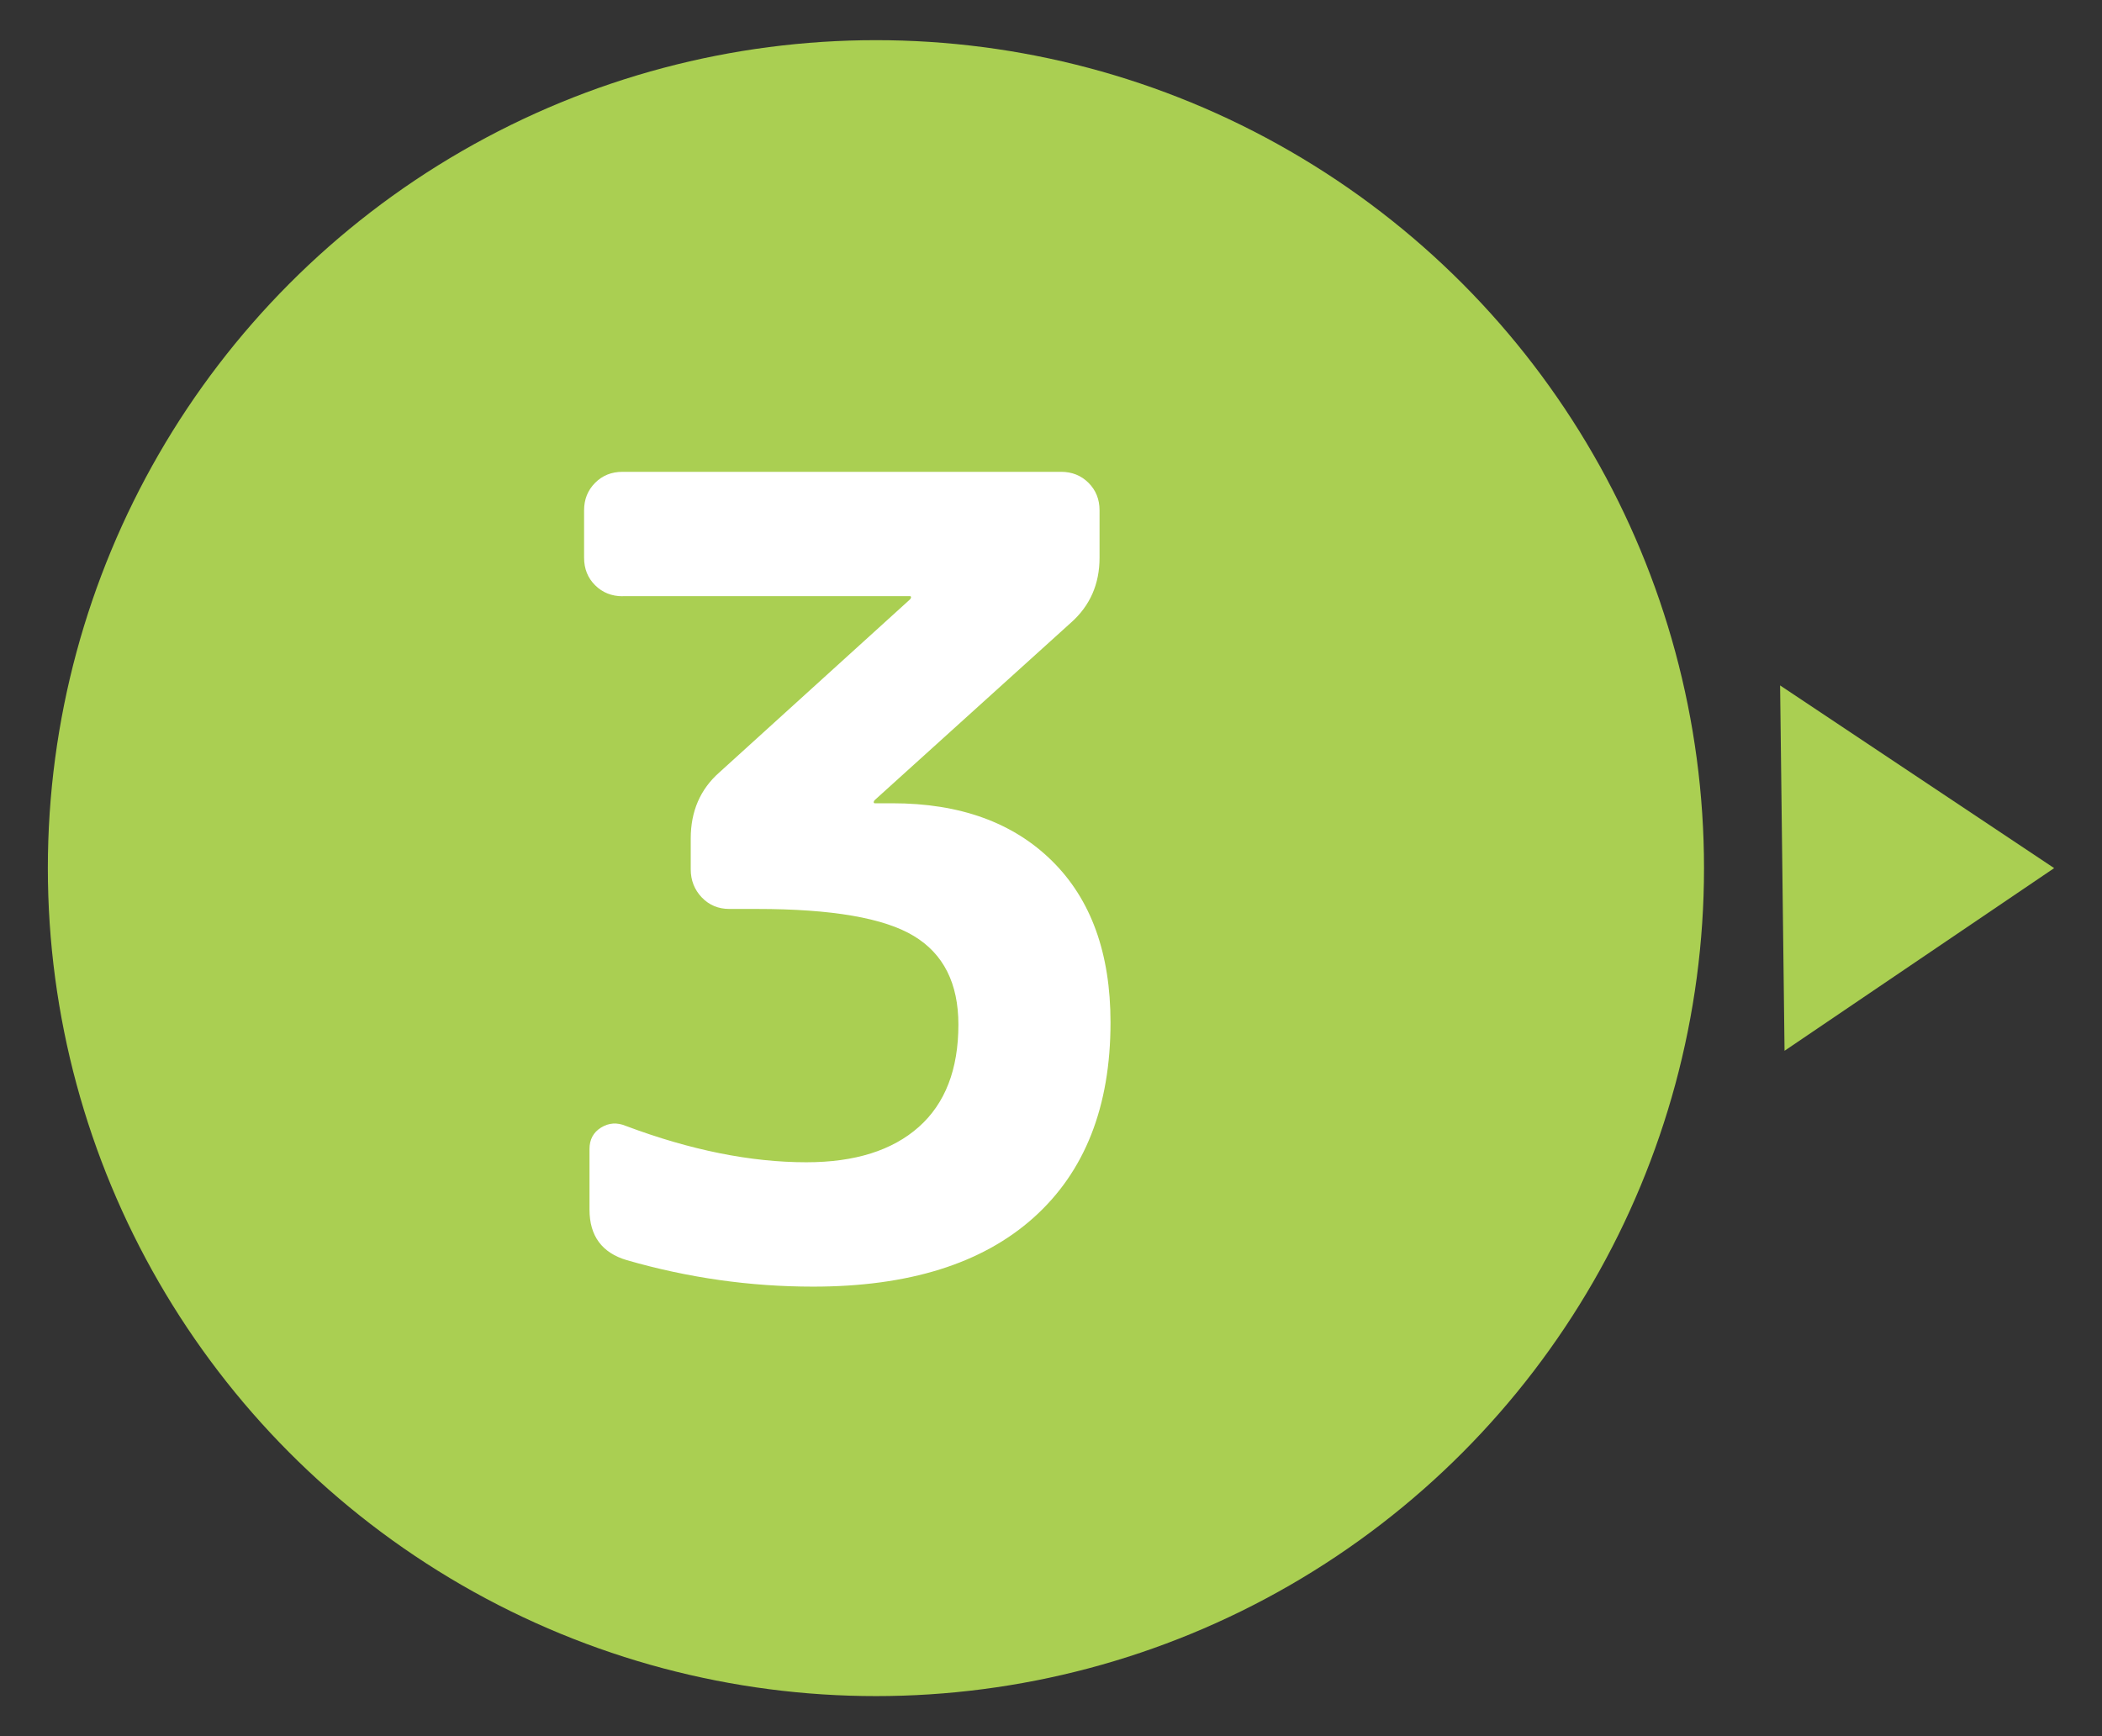 <?xml version="1.0" encoding="UTF-8"?>
<svg id="_レイヤー_1" data-name="レイヤー 1" xmlns="http://www.w3.org/2000/svg" version="1.1" viewBox="0 0 32.598 26.929">
  <rect x="0" y="0" width="32.598" height="26.929" fill="#333333" stroke="none"/>
  <defs>
    <style>
      .cls-1 {
        fill: #aacf52;
      }

      .cls-1, .cls-2 {
        stroke-width: 0px;
      }

      .cls-2 {
        fill: #fff;
      }
    </style>
  </defs>
  <g>
    <circle class="cls-1" cx="13.584" cy="13.465" r="12.842"/>
    <polygon class="cls-1" points="27.675 16.298 31.856 13.465 27.606 10.631 27.675 16.298"/>
  </g>
  <path class="cls-2" d="M9.656,9.248c-.17,0-.313-.057-.427-.171-.114-.113-.171-.256-.171-.427v-.734c0-.171.057-.312.171-.427s.256-.171.427-.171h6.798c.171,0,.313.057.427.171s.171.256.171.427v.734c0,.41-.148.746-.444,1.008l-3.041,2.75c-.011.011-.017.022-.017.034,0,.011.006.017.017.017h.273c1.047,0,1.873.299,2.477.896s.905,1.433.905,2.503c0,1.309-.399,2.319-1.196,3.031s-1.936,1.067-3.416,1.067c-.979,0-1.941-.137-2.887-.41-.387-.113-.581-.376-.581-.785v-.939c0-.148.06-.259.179-.333.12-.074.248-.083.384-.026,1.002.376,1.936.564,2.801.564.751,0,1.332-.183,1.742-.547.41-.364.615-.894.615-1.588,0-.638-.23-1.097-.692-1.375-.461-.279-1.272-.419-2.434-.419h-.427c-.17,0-.313-.06-.427-.179-.114-.12-.171-.266-.171-.436v-.479c0-.421.148-.763.444-1.024l2.955-2.682c.011-.012.017-.022.017-.034s-.006-.018-.017-.018h-4.458Z"/>
</svg>